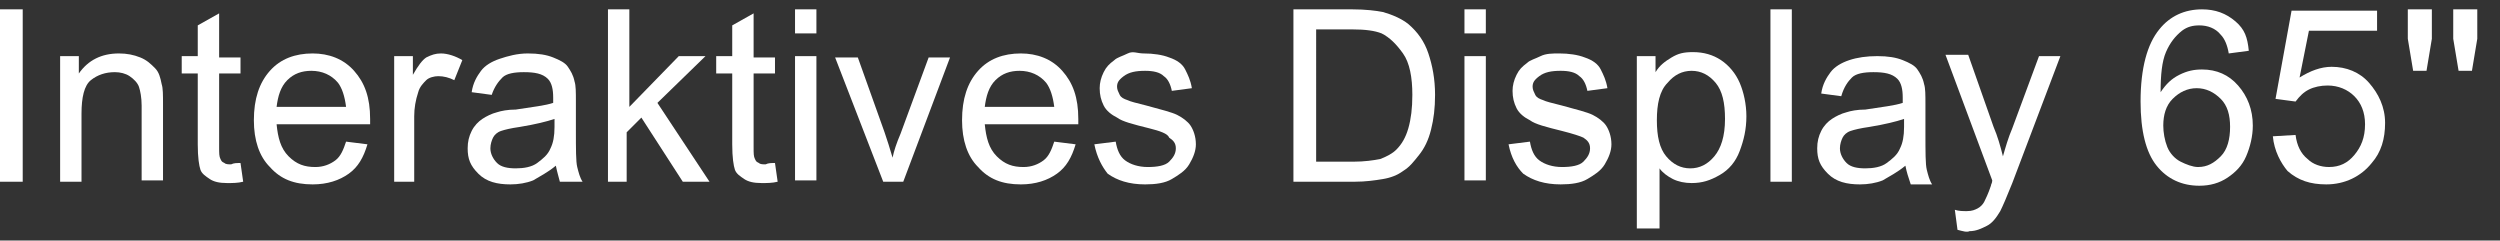 <?xml version="1.0" encoding="utf-8"?>
<!-- Generator: Adobe Illustrator 25.2.3, SVG Export Plug-In . SVG Version: 6.00 Build 0)  -->
<svg version="1.1" id="Layer_1" xmlns="http://www.w3.org/2000/svg" xmlns:xlink="http://www.w3.org/1999/xlink" x="0px" y="0px"
	 viewBox="0 0 187.1 18" style="enable-background:new 0 0 187.1 18;" xml:space="preserve">
<rect x="0" y="0" width="187.1" height="18" fill="#333333" stroke="none"/>
<style type="text/css">
	.st0{fill:#FFFFFF;}
</style>
<g>
	<g>
		<path class="st0" d="M0,13.6V0.7h1.7v12.9H0z"/>
		<path class="st0" d="M4.5,13.6V4.2h1.4v1.3c0.7-1,1.7-1.5,3-1.5c0.6,0,1.1,0.1,1.6,0.3c0.5,0.2,0.8,0.5,1.1,0.8s0.4,0.7,0.5,1.2
			c0.1,0.3,0.1,0.8,0.1,1.5v5.7h-1.6V7.9c0-0.6-0.1-1.1-0.2-1.4S10,5.9,9.7,5.7S9,5.4,8.6,5.4C7.9,5.4,7.3,5.6,6.8,6
			S6.1,7.3,6.1,8.5v5.1H4.5z"/>
		<path class="st0" d="M18,12.2l0.2,1.4c-0.4,0.1-0.8,0.1-1.2,0.1c-0.6,0-1-0.1-1.3-0.3S15.1,13,15,12.7s-0.2-0.9-0.2-1.9V5.5h-1.2
			V4.2h1.2V1.9L16.4,1v3.3H18v1.2h-1.6v5.5c0,0.5,0,0.7,0.1,0.9s0.1,0.2,0.3,0.3c0.1,0.1,0.3,0.1,0.5,0.1
			C17.5,12.2,17.7,12.2,18,12.2z"/>
		<path class="st0" d="M25.9,10.6l1.6,0.2c-0.3,1-0.7,1.7-1.4,2.2s-1.6,0.8-2.7,0.8c-1.4,0-2.4-0.4-3.2-1.3c-0.8-0.8-1.2-2-1.2-3.5
			c0-1.6,0.4-2.8,1.2-3.7S22.1,4,23.4,4c1.2,0,2.3,0.4,3.1,1.3s1.2,2,1.2,3.6c0,0.1,0,0.2,0,0.4h-7c0.1,1,0.3,1.8,0.9,2.4
			s1.2,0.8,2,0.8c0.6,0,1.1-0.2,1.5-0.5S25.7,11.2,25.9,10.6z M20.7,8h5.2c-0.1-0.8-0.3-1.4-0.6-1.8c-0.5-0.6-1.2-0.9-2-0.9
			c-0.7,0-1.3,0.2-1.8,0.7S20.8,7.2,20.7,8z"/>
		<path class="st0" d="M29.5,13.6V4.2h1.4v1.4c0.4-0.7,0.7-1.1,1-1.3C32.3,4.1,32.6,4,33,4c0.5,0,1.1,0.2,1.6,0.5L34,6
			c-0.4-0.2-0.8-0.3-1.2-0.3c-0.3,0-0.7,0.1-0.9,0.3s-0.5,0.5-0.6,0.9c-0.2,0.6-0.3,1.2-0.3,1.8v4.9H29.5z"/>
		<path class="st0" d="M41.6,12.4c-0.6,0.5-1.2,0.8-1.7,1.1c-0.5,0.2-1.1,0.3-1.7,0.3c-1,0-1.8-0.2-2.4-0.8S35,11.9,35,11.1
			c0-0.5,0.1-0.9,0.3-1.3c0.2-0.4,0.5-0.7,0.8-0.9s0.7-0.4,1.1-0.5c0.3-0.1,0.8-0.2,1.4-0.2c1.3-0.2,2.2-0.3,2.8-0.5
			c0-0.2,0-0.4,0-0.4c0-0.6-0.1-1.1-0.4-1.4c-0.4-0.4-1-0.5-1.8-0.5c-0.7,0-1.3,0.1-1.6,0.4S37,6.5,36.8,7.1l-1.5-0.2
			c0.1-0.7,0.4-1.2,0.7-1.6s0.8-0.7,1.4-0.9S38.7,4,39.5,4c0.8,0,1.4,0.1,1.9,0.3s0.9,0.4,1.1,0.7s0.4,0.6,0.5,1.1
			c0.1,0.3,0.1,0.8,0.1,1.5v2.1c0,1.5,0,2.4,0.1,2.8s0.2,0.8,0.4,1.1h-1.7C41.8,13.2,41.7,12.9,41.6,12.4z M41.5,8.9
			c-0.6,0.2-1.4,0.4-2.6,0.6c-0.7,0.1-1.1,0.2-1.4,0.3s-0.5,0.3-0.6,0.5s-0.2,0.5-0.2,0.8c0,0.4,0.2,0.8,0.5,1.1s0.8,0.4,1.4,0.4
			c0.6,0,1.2-0.1,1.6-0.4s0.8-0.6,1-1.1c0.2-0.4,0.3-0.9,0.3-1.6V8.9z"/>
		<path class="st0" d="M45.5,13.6V0.7h1.6V8l3.7-3.8h2l-3.6,3.5l3.9,5.9h-2l-3.1-4.8l-1.1,1.1v3.7H45.5z"/>
		<path class="st0" d="M58,12.2l0.2,1.4c-0.4,0.1-0.8,0.1-1.2,0.1c-0.6,0-1-0.1-1.3-0.3S55.1,13,55,12.7s-0.2-0.9-0.2-1.9V5.5h-1.2
			V4.2h1.2V1.9L56.4,1v3.3H58v1.2h-1.6v5.5c0,0.5,0,0.7,0.1,0.9s0.1,0.2,0.3,0.3c0.1,0.1,0.3,0.1,0.5,0.1
			C57.5,12.2,57.7,12.2,58,12.2z"/>
		<path class="st0" d="M59.5,2.5V0.7h1.6v1.8H59.5z M59.5,13.6V4.2h1.6v9.3H59.5z"/>
		<path class="st0" d="M66.1,13.6l-3.6-9.3h1.7l2,5.6c0.2,0.6,0.4,1.2,0.6,1.9c0.1-0.5,0.3-1.1,0.6-1.8l2.1-5.7h1.6l-3.5,9.3H66.1z"
			/>
		<path class="st0" d="M78.9,10.6l1.6,0.2c-0.3,1-0.7,1.7-1.4,2.2s-1.6,0.8-2.7,0.8c-1.4,0-2.4-0.4-3.2-1.3c-0.8-0.8-1.2-2-1.2-3.5
			c0-1.6,0.4-2.8,1.2-3.7S75.1,4,76.4,4c1.2,0,2.3,0.4,3.1,1.3s1.2,2,1.2,3.6c0,0.1,0,0.2,0,0.4h-7c0.1,1,0.3,1.8,0.9,2.4
			s1.2,0.8,2,0.8c0.6,0,1.1-0.2,1.5-0.5S78.7,11.2,78.9,10.6z M73.7,8h5.2c-0.1-0.8-0.3-1.4-0.6-1.8c-0.5-0.6-1.2-0.9-2-0.9
			c-0.7,0-1.3,0.2-1.8,0.7S73.8,7.2,73.7,8z"/>
		<path class="st0" d="M81.9,10.8l1.6-0.2c0.1,0.6,0.3,1.1,0.7,1.4s1,0.5,1.7,0.5c0.7,0,1.3-0.1,1.6-0.4s0.5-0.6,0.5-1
			c0-0.4-0.2-0.6-0.5-0.8C87.4,10,86.8,9.8,86,9.6c-1.2-0.3-2-0.5-2.4-0.8c-0.4-0.2-0.8-0.5-1-0.9s-0.3-0.8-0.3-1.3
			c0-0.4,0.1-0.8,0.3-1.2c0.2-0.4,0.4-0.6,0.8-0.9c0.2-0.2,0.6-0.3,1-0.5S85.1,4,85.6,4c0.7,0,1.4,0.1,1.9,0.3
			c0.6,0.2,1,0.5,1.2,0.9s0.4,0.8,0.5,1.4l-1.5,0.2c-0.1-0.5-0.3-0.9-0.6-1.1c-0.3-0.3-0.8-0.4-1.4-0.4c-0.7,0-1.2,0.1-1.6,0.4
			s-0.5,0.5-0.5,0.8c0,0.2,0.1,0.4,0.2,0.6c0.1,0.2,0.3,0.3,0.6,0.4c0.2,0.1,0.6,0.2,1.4,0.4c1.1,0.3,1.9,0.5,2.3,0.7
			c0.4,0.2,0.8,0.5,1,0.8s0.4,0.8,0.4,1.4c0,0.5-0.2,1-0.5,1.5c-0.3,0.5-0.8,0.8-1.3,1.1s-1.2,0.4-2,0.4c-1.2,0-2.1-0.3-2.8-0.8
			C82.5,12.5,82.1,11.8,81.9,10.8z"/>
		<path class="st0" d="M96.8,13.6V0.7h4.4c1,0,1.8,0.1,2.3,0.2c0.7,0.2,1.4,0.5,1.9,0.9c0.7,0.6,1.2,1.3,1.5,2.2s0.5,1.9,0.5,3.1
			c0,1-0.1,1.8-0.3,2.6s-0.5,1.4-0.9,1.9s-0.7,0.9-1.2,1.2c-0.4,0.3-0.9,0.5-1.5,0.6s-1.3,0.2-2.1,0.2H96.8z M98.5,12.1h2.8
			c0.8,0,1.5-0.1,2-0.2c0.5-0.2,0.9-0.4,1.2-0.7c0.4-0.4,0.7-0.9,0.9-1.6c0.2-0.7,0.3-1.5,0.3-2.5c0-1.3-0.2-2.4-0.7-3.1
			s-1-1.2-1.6-1.5c-0.5-0.2-1.2-0.3-2.2-0.3h-2.7V12.1z"/>
		<path class="st0" d="M109.6,2.5V0.7h1.6v1.8H109.6z M109.6,13.6V4.2h1.6v9.3H109.6z"/>
		<path class="st0" d="M112.9,10.8l1.6-0.2c0.1,0.6,0.3,1.1,0.7,1.4s1,0.5,1.7,0.5c0.7,0,1.3-0.1,1.6-0.4s0.5-0.6,0.5-1
			c0-0.4-0.2-0.6-0.5-0.8c-0.2-0.1-0.8-0.3-1.6-0.5c-1.2-0.3-2-0.5-2.4-0.8c-0.4-0.2-0.8-0.5-1-0.9s-0.3-0.8-0.3-1.3
			c0-0.4,0.1-0.8,0.3-1.2c0.2-0.4,0.4-0.6,0.8-0.9c0.2-0.2,0.6-0.3,1-0.5s0.9-0.2,1.4-0.2c0.7,0,1.4,0.1,1.9,0.3
			c0.6,0.2,1,0.5,1.2,0.9s0.4,0.8,0.5,1.4l-1.5,0.2c-0.1-0.5-0.3-0.9-0.6-1.1c-0.3-0.3-0.8-0.4-1.4-0.4c-0.7,0-1.2,0.1-1.6,0.4
			s-0.5,0.5-0.5,0.8c0,0.2,0.1,0.4,0.2,0.6c0.1,0.2,0.3,0.3,0.6,0.4c0.2,0.1,0.6,0.2,1.4,0.4c1.1,0.3,1.9,0.5,2.3,0.7
			c0.4,0.2,0.8,0.5,1,0.8s0.4,0.8,0.4,1.4c0,0.5-0.2,1-0.5,1.5c-0.3,0.5-0.8,0.8-1.3,1.1s-1.2,0.4-2,0.4c-1.2,0-2.1-0.3-2.8-0.8
			C113.5,12.5,113.1,11.8,112.9,10.8z"/>
		<path class="st0" d="M122.5,17.2V4.2h1.4v1.2c0.3-0.5,0.7-0.8,1.2-1.1s0.9-0.4,1.6-0.4c0.8,0,1.5,0.2,2.1,0.6s1.1,1,1.4,1.7
			s0.5,1.6,0.5,2.5c0,1-0.2,1.8-0.5,2.6c-0.3,0.8-0.8,1.4-1.5,1.8s-1.3,0.6-2.1,0.6c-0.5,0-1-0.1-1.4-0.3s-0.8-0.5-1-0.8v4.5H122.5z
			 M124,9c0,1.2,0.2,2.1,0.7,2.7s1.1,0.9,1.8,0.9c0.7,0,1.3-0.3,1.8-0.9c0.5-0.6,0.8-1.5,0.8-2.8c0-1.2-0.2-2.1-0.7-2.7
			c-0.5-0.6-1.1-0.9-1.8-0.9c-0.7,0-1.3,0.3-1.8,0.9C124.2,6.8,124,7.8,124,9z"/>
		<path class="st0" d="M132.5,13.6V0.7h1.6v12.9H132.5z"/>
		<path class="st0" d="M142.6,12.4c-0.6,0.5-1.2,0.8-1.7,1.1c-0.5,0.2-1.1,0.3-1.7,0.3c-1,0-1.8-0.2-2.4-0.8s-0.8-1.1-0.8-1.9
			c0-0.5,0.1-0.9,0.3-1.3c0.2-0.4,0.5-0.7,0.8-0.9s0.7-0.4,1.1-0.5c0.3-0.1,0.8-0.2,1.4-0.2c1.3-0.2,2.2-0.3,2.8-0.5
			c0-0.2,0-0.4,0-0.4c0-0.6-0.1-1.1-0.4-1.4c-0.4-0.4-1-0.5-1.8-0.5c-0.7,0-1.3,0.1-1.6,0.4s-0.6,0.7-0.8,1.4l-1.5-0.2
			c0.1-0.7,0.4-1.2,0.7-1.6s0.8-0.7,1.4-0.9s1.3-0.3,2.1-0.3c0.8,0,1.4,0.1,1.9,0.3s0.9,0.4,1.1,0.7s0.4,0.6,0.5,1.1
			c0.1,0.3,0.1,0.8,0.1,1.5v2.1c0,1.5,0,2.4,0.1,2.8s0.2,0.8,0.4,1.1H143C142.8,13.2,142.7,12.9,142.6,12.4z M142.5,8.9
			c-0.6,0.2-1.4,0.4-2.6,0.6c-0.7,0.1-1.1,0.2-1.4,0.3s-0.5,0.3-0.6,0.5s-0.2,0.5-0.2,0.8c0,0.4,0.2,0.8,0.5,1.1s0.8,0.4,1.4,0.4
			c0.6,0,1.2-0.1,1.6-0.4s0.8-0.6,1-1.1c0.2-0.4,0.3-0.9,0.3-1.6V8.9z"/>
		<path class="st0" d="M146.5,17.2l-0.2-1.5c0.3,0.1,0.6,0.1,0.9,0.1c0.4,0,0.6-0.1,0.8-0.2s0.4-0.3,0.5-0.5
			c0.1-0.2,0.3-0.6,0.5-1.2c0-0.1,0.1-0.2,0.1-0.4l-3.5-9.4h1.7l1.9,5.4c0.3,0.7,0.5,1.4,0.7,2.2c0.2-0.7,0.4-1.4,0.7-2.1l2-5.4h1.6
			l-3.6,9.5c-0.4,1-0.7,1.7-0.9,2.1c-0.3,0.5-0.6,0.9-1,1.1s-0.8,0.4-1.3,0.4C147.2,17.4,146.9,17.3,146.5,17.2z"/>
		<path class="st0" d="M168.3,3.8L166.8,4c-0.1-0.6-0.3-1.1-0.6-1.4c-0.4-0.5-1-0.7-1.6-0.7c-0.5,0-0.9,0.1-1.3,0.4
			c-0.5,0.4-0.9,0.9-1.2,1.6s-0.4,1.7-0.4,3c0.4-0.6,0.8-1,1.4-1.3s1.1-0.4,1.7-0.4c1.1,0,2,0.4,2.7,1.2s1.1,1.8,1.1,3
			c0,0.8-0.2,1.6-0.5,2.3c-0.3,0.7-0.8,1.2-1.4,1.6s-1.3,0.6-2.1,0.6c-1.3,0-2.4-0.5-3.2-1.5s-1.2-2.6-1.2-4.8
			c0-2.5,0.5-4.3,1.4-5.4c0.8-1,1.9-1.5,3.2-1.5c1,0,1.8,0.3,2.5,0.9S168.2,2.8,168.3,3.8z M161.9,9.4c0,0.5,0.1,1.1,0.3,1.6
			c0.2,0.5,0.6,0.9,1,1.1s0.9,0.4,1.3,0.4c0.7,0,1.2-0.3,1.7-0.8s0.7-1.3,0.7-2.2c0-0.9-0.2-1.6-0.7-2.1s-1.1-0.8-1.8-0.8
			c-0.7,0-1.3,0.3-1.8,0.8S161.9,8.6,161.9,9.4z"/>
		<path class="st0" d="M170.1,10.2l1.7-0.1c0.1,0.8,0.4,1.4,0.9,1.8c0.4,0.4,1,0.6,1.6,0.6c0.8,0,1.4-0.3,1.9-0.9s0.8-1.3,0.8-2.3
			c0-0.9-0.3-1.6-0.8-2.1c-0.5-0.5-1.2-0.8-2-0.8c-0.5,0-1,0.1-1.4,0.3s-0.7,0.5-1,0.9l-1.5-0.2l1.2-6.6h6.4v1.5h-5.1l-0.7,3.5
			c0.8-0.5,1.6-0.8,2.4-0.8c1.1,0,2.1,0.4,2.8,1.2s1.2,1.8,1.2,3c0,1.2-0.3,2.2-1,3c-0.8,1-2,1.6-3.4,1.6c-1.2,0-2.1-0.3-2.9-1
			C170.7,12.2,170.2,11.3,170.1,10.2z"/>
		<path class="st0" d="M180.6,5.3l-0.4-2.4V0.7h1.8v2.2l-0.4,2.4H180.6z"/>
		<path class="st0" d="M184,5.3l-0.4-2.4V0.7h1.8v2.2L185,5.3H184z"/>
	</g>
</g>
</svg>
